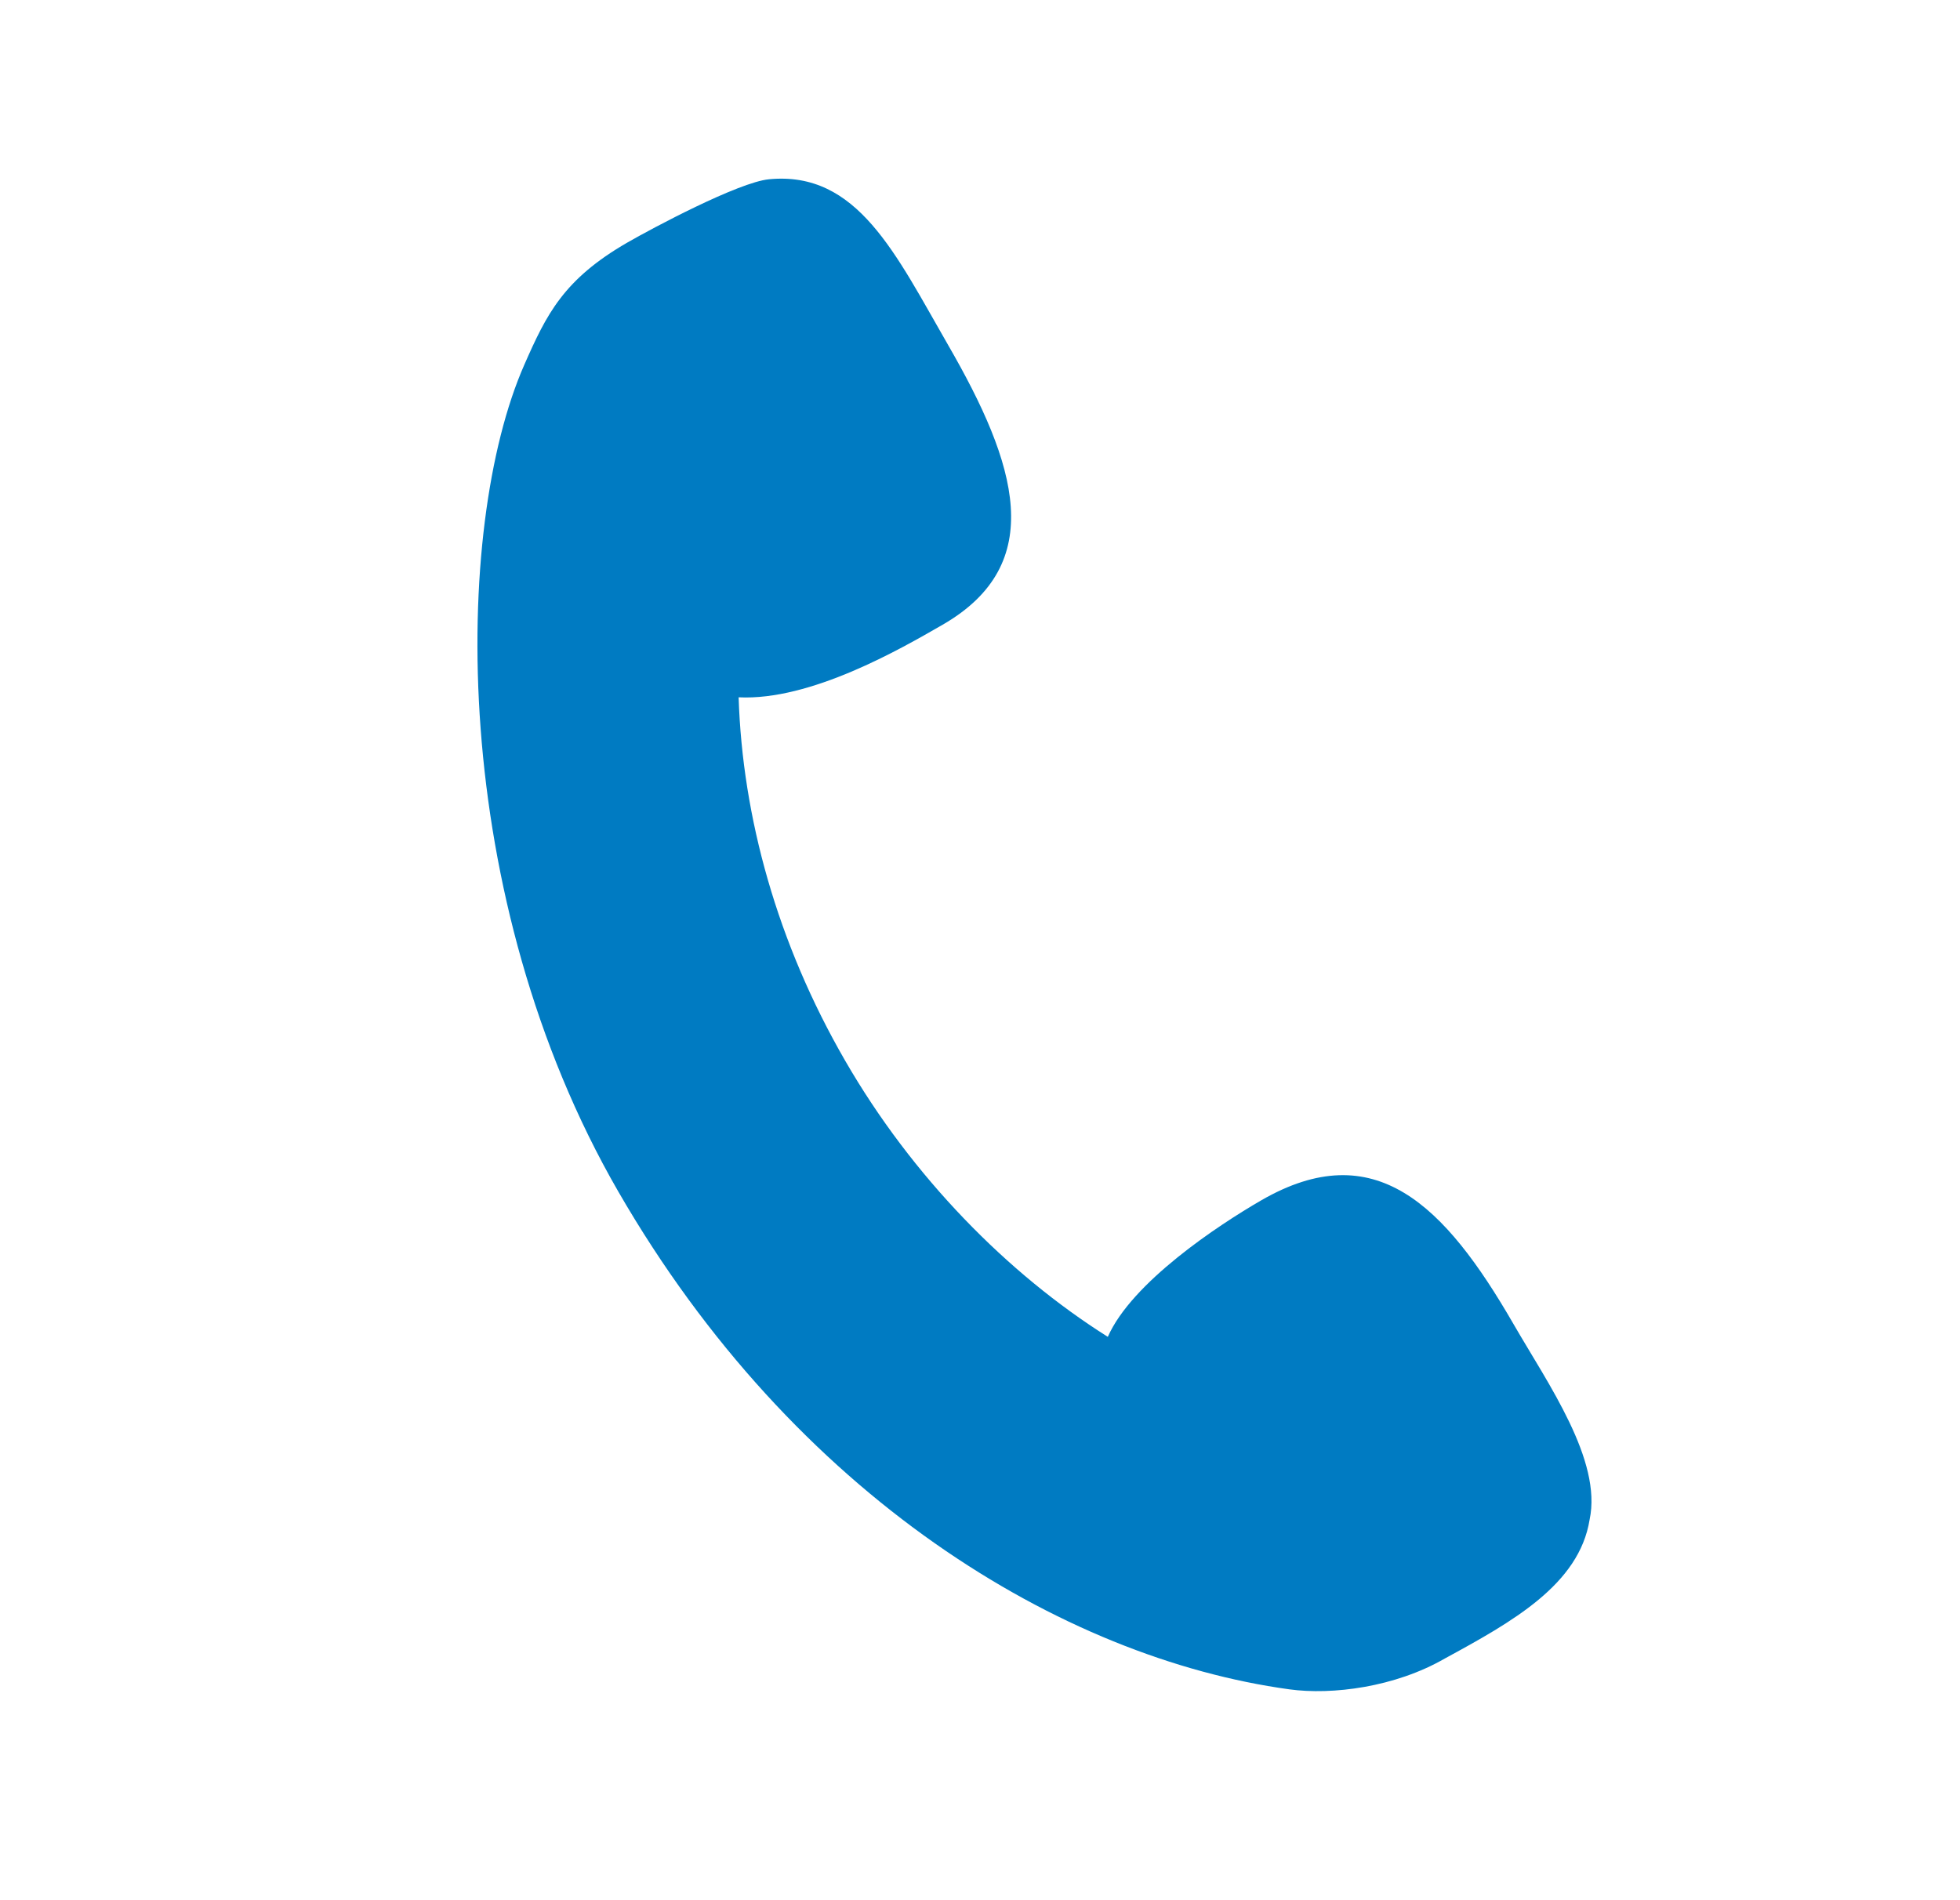 <svg width="33" height="32" viewBox="0 0 33 32" fill="none" xmlns="http://www.w3.org/2000/svg">
<path fill-rule="evenodd" clip-rule="evenodd" d="M10.56 4.086C9.489 4.705 9.202 5.291 8.828 6.142C7.62 8.888 7.547 15.108 10.411 20.068C13.378 25.206 17.884 27.924 21.707 28.449C22.428 28.548 23.488 28.414 24.326 27.93C25.46 27.313 26.588 26.686 26.764 25.591C26.976 24.59 26.067 23.31 25.481 22.295C24.323 20.289 23.146 19.111 21.237 20.213C20.507 20.635 19.055 21.597 18.652 22.513C16.966 21.45 15.358 19.818 14.23 17.863C13.085 15.882 12.501 13.76 12.436 11.743C13.649 11.803 15.158 10.932 15.872 10.52C17.647 9.495 17.122 7.816 15.963 5.81C15.082 4.283 14.438 2.874 12.947 3.019C12.433 3.069 10.98 3.844 10.56 4.086Z" fill="#007BC2"/>
</svg>

